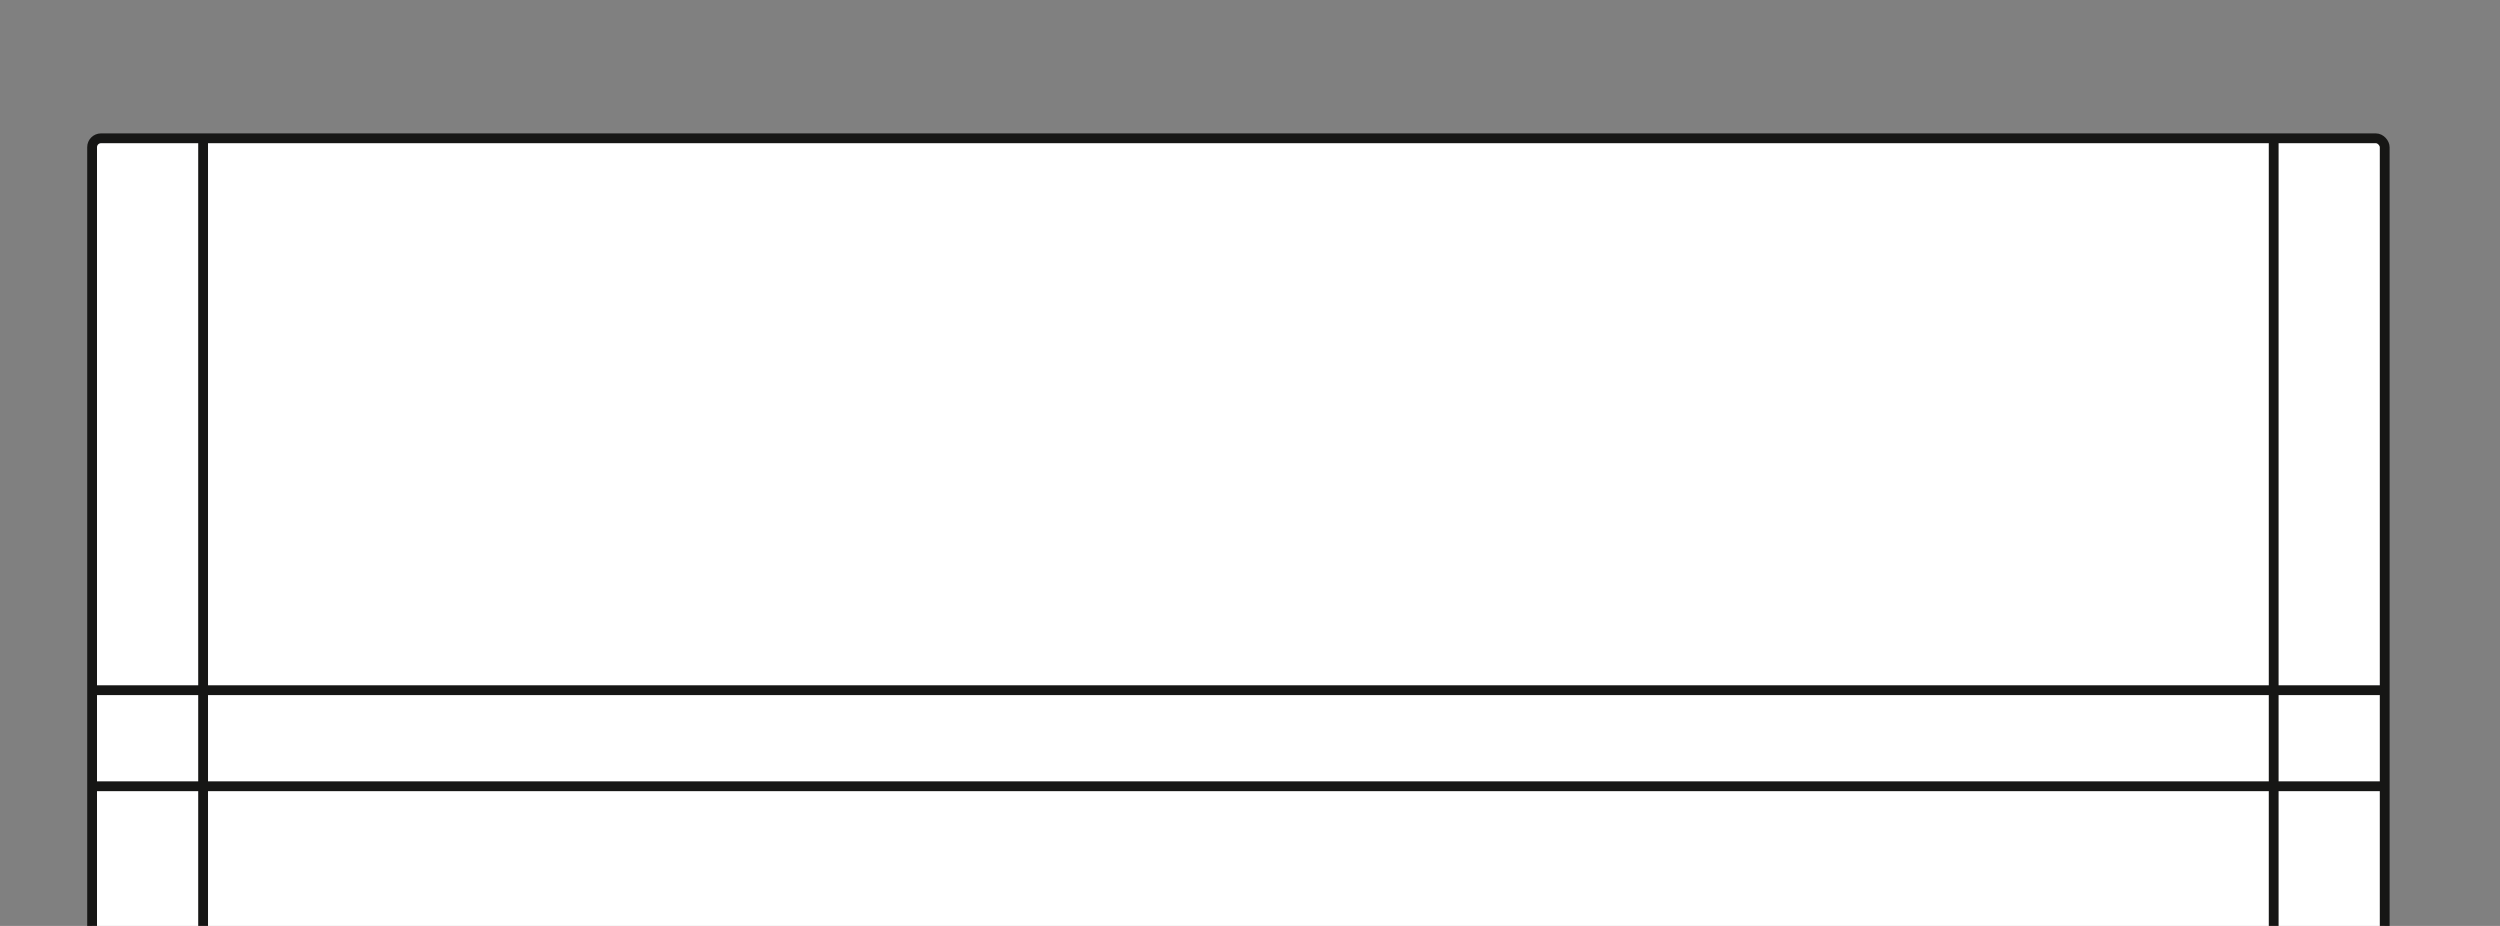 <svg xmlns="http://www.w3.org/2000/svg" xmlns:xlink="http://www.w3.org/1999/xlink" width="255" height="94.444" viewBox="0 0 255 94.444"><rect x="0" y="0" width="255" height="94.444" fill="#808080" stroke="none"/><defs><style>.a,.d{fill:none;}.b{clip-path:url(#a);}.c{fill:#fff;}.c,.d{stroke:#161615;stroke-miterlimit:10;}</style><clipPath id="a"><rect class="a" width="255" height="94.444"/></clipPath></defs><g class="b"><rect class="c" width="233.846" height="328.933" rx="0.909" transform="translate(9.394 14.106)"/><line class="d" x2="233.846" transform="translate(9.394 70.4)"/><line class="d" x2="233.846" transform="translate(9.394 80.198)"/><path class="d" d="M21.936,14.936V297.392l23.983,37.849H209.152l23.983-37.849V14.936" transform="translate(-1.219 -0.83)"/></g></svg>